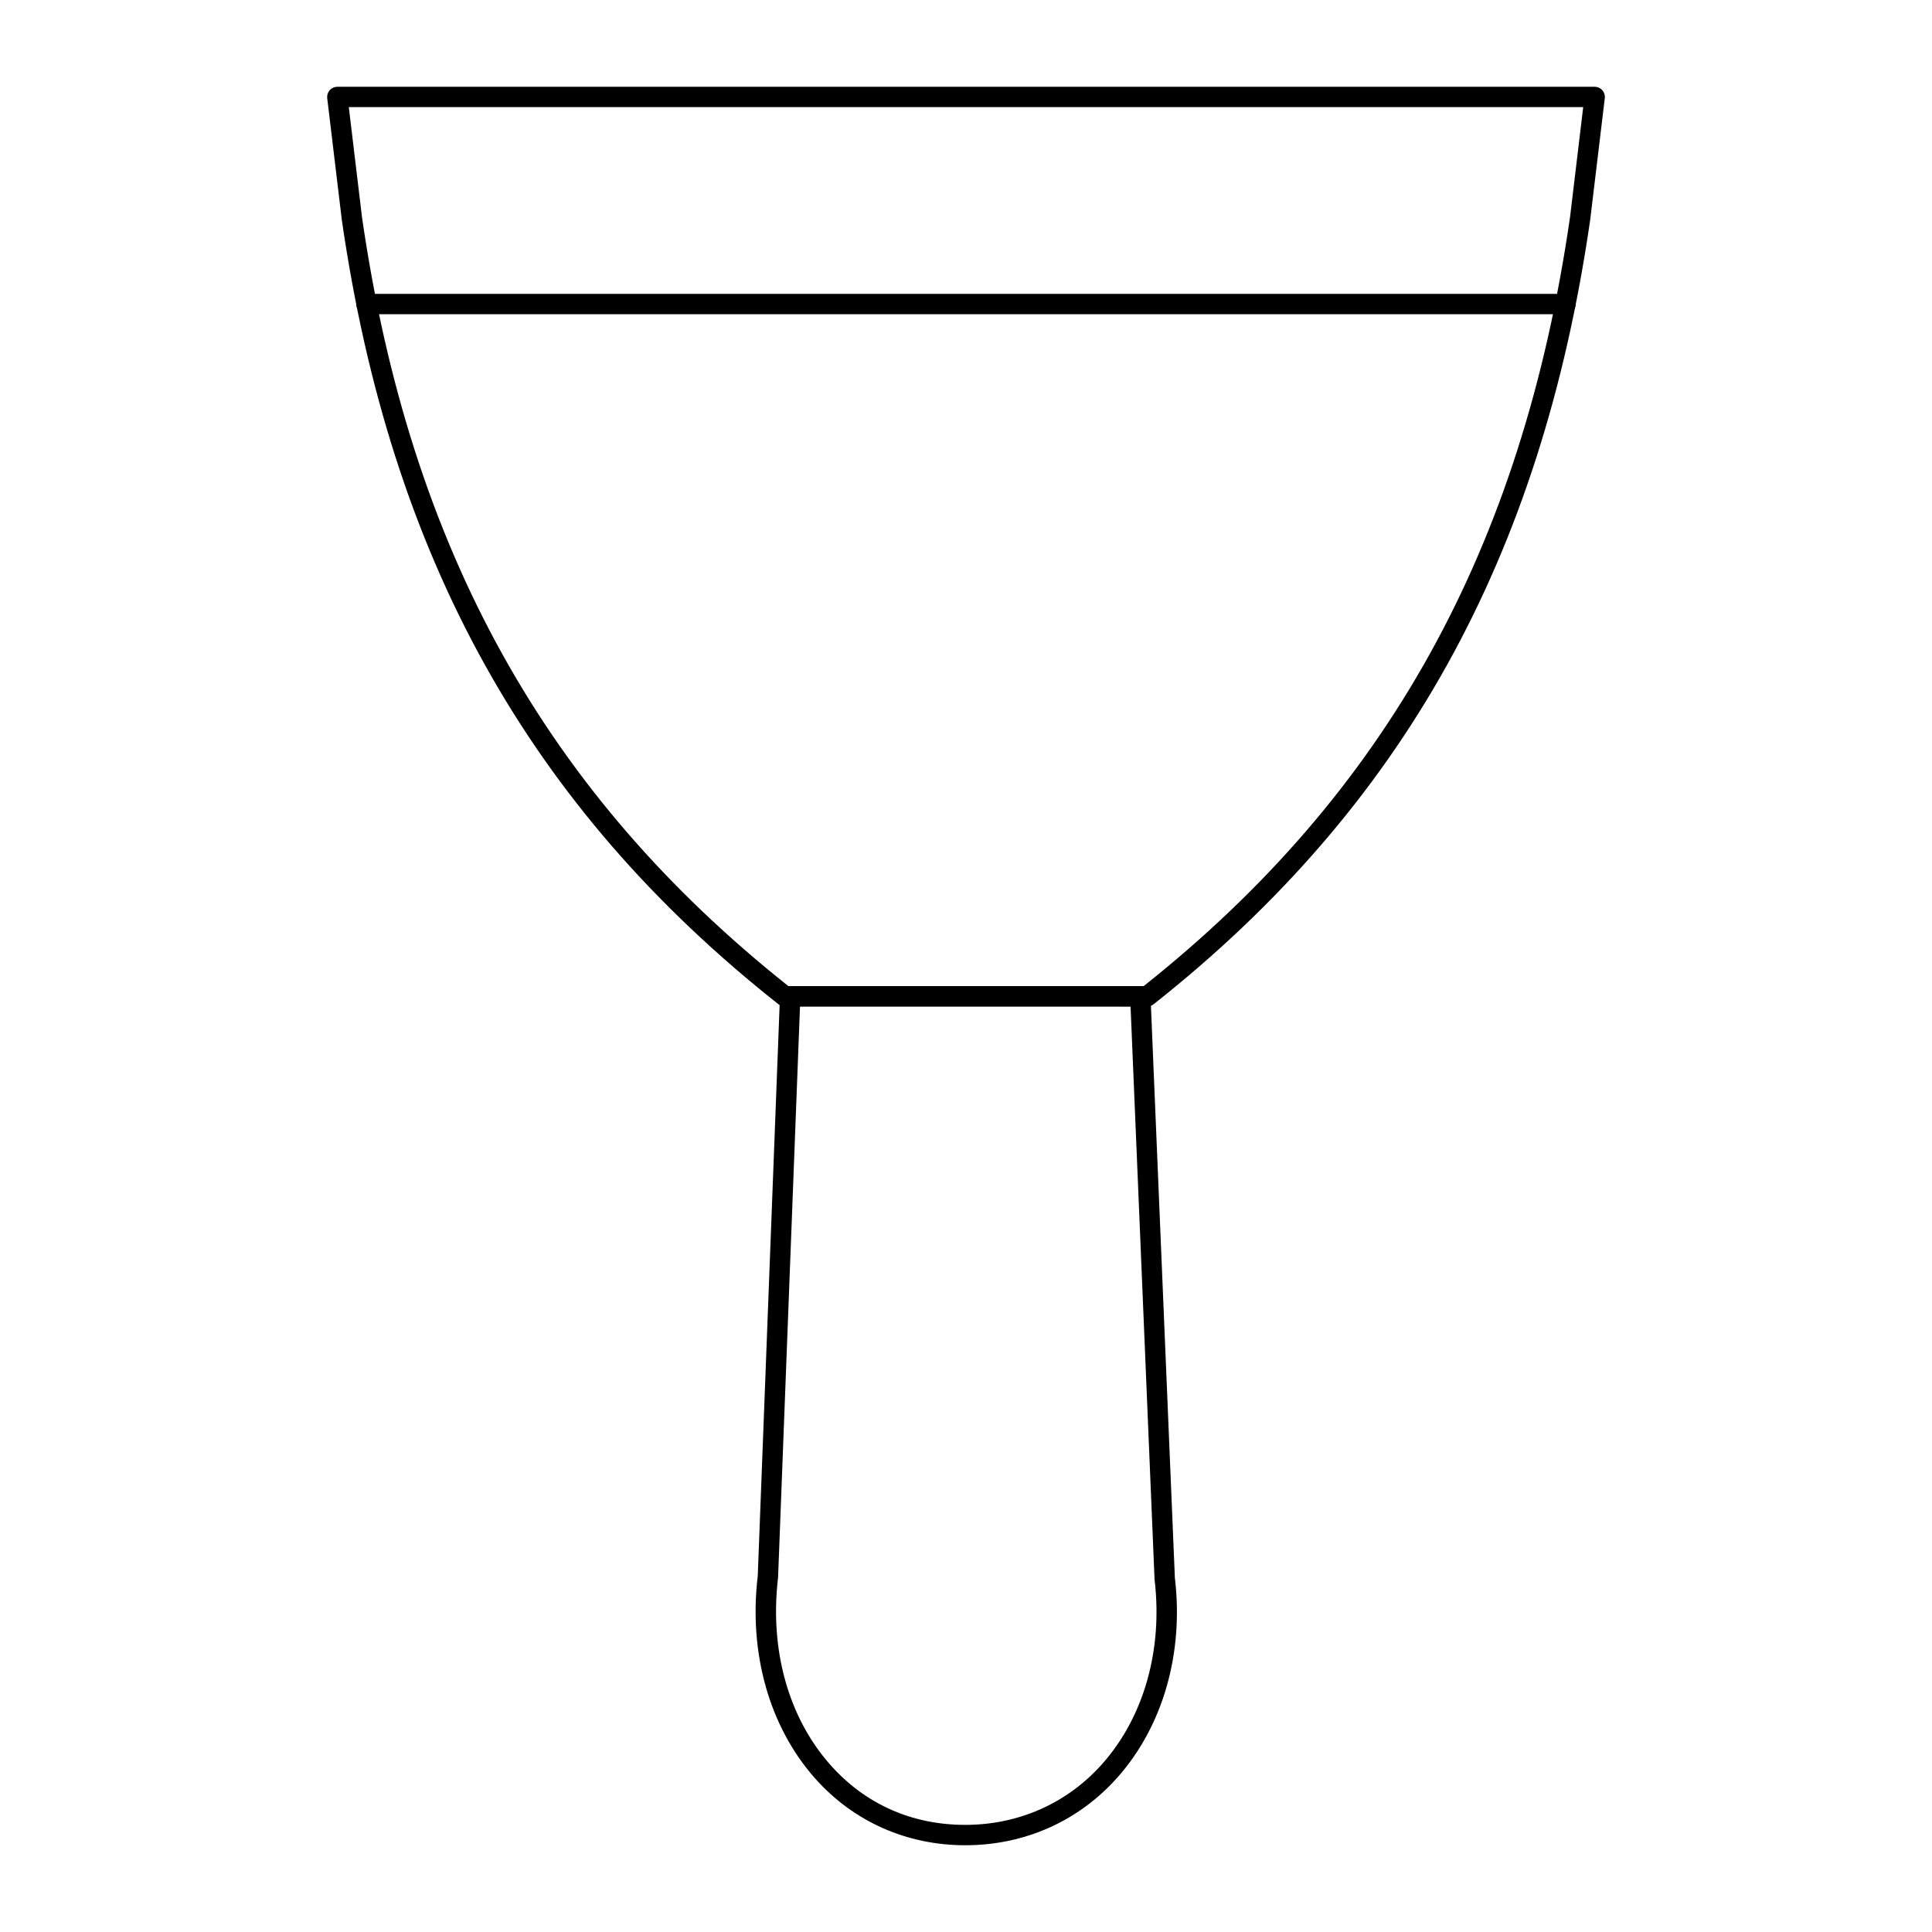 <?xml version="1.0" encoding="UTF-8"?>
<!-- Uploaded to: SVG Repo, www.svgrepo.com, Generator: SVG Repo Mixer Tools -->
<svg fill="#000000" width="800px" height="800px" version="1.1" viewBox="144 144 512 512" xmlns="http://www.w3.org/2000/svg">
 <g>
  <path d="m448.02 410.73h-96.031c-0.605 0-1.195-0.203-1.672-0.578-66-52.145-102.77-118.19-115.73-207.85l-3.871-32.289c-0.09-0.766 0.148-1.531 0.66-2.113 0.512-0.578 1.242-0.906 2.016-0.906h333.22c0.773 0 1.504 0.332 2.016 0.906 0.512 0.578 0.754 1.348 0.66 2.113l-3.867 32.223c-12.961 89.727-49.734 155.77-115.73 207.92-0.473 0.375-1.066 0.578-1.668 0.578zm-95.09-5.398h94.148c64.391-51.145 100.3-115.93 113-203.81l3.488-29.137h-327.13l3.5 29.203c12.688 87.812 48.602 152.6 112.99 203.74z"/>
  <path d="m399.8 633.01c-15.527 0-29.66-6.297-39.805-17.73-12.102-13.641-17.633-33.184-15.184-53.617l5.891-153.74c0.055-1.453 1.25-2.598 2.699-2.598h92.797c1.449 0 2.637 1.141 2.699 2.586l6.453 154.21c2.398 19.953-3.133 39.312-15.195 52.902-10.293 11.602-24.625 17.988-40.355 17.988zm-43.793-222.29-5.812 151.36c-2.285 19.125 2.762 37.125 13.84 49.609 9.242 10.418 21.605 15.922 35.766 15.922 14.168 0 27.059-5.742 36.316-16.164 11.035-12.438 16.082-30.258 13.852-48.891l-6.359-151.83z"/>
  <path d="m558.88 227.27h-317.77c-1.488 0-2.699-1.207-2.699-2.699 0-1.488 1.207-2.699 2.699-2.699h317.77c1.488 0 2.699 1.207 2.699 2.699 0 1.488-1.207 2.699-2.699 2.699z"/>
 </g>
</svg>